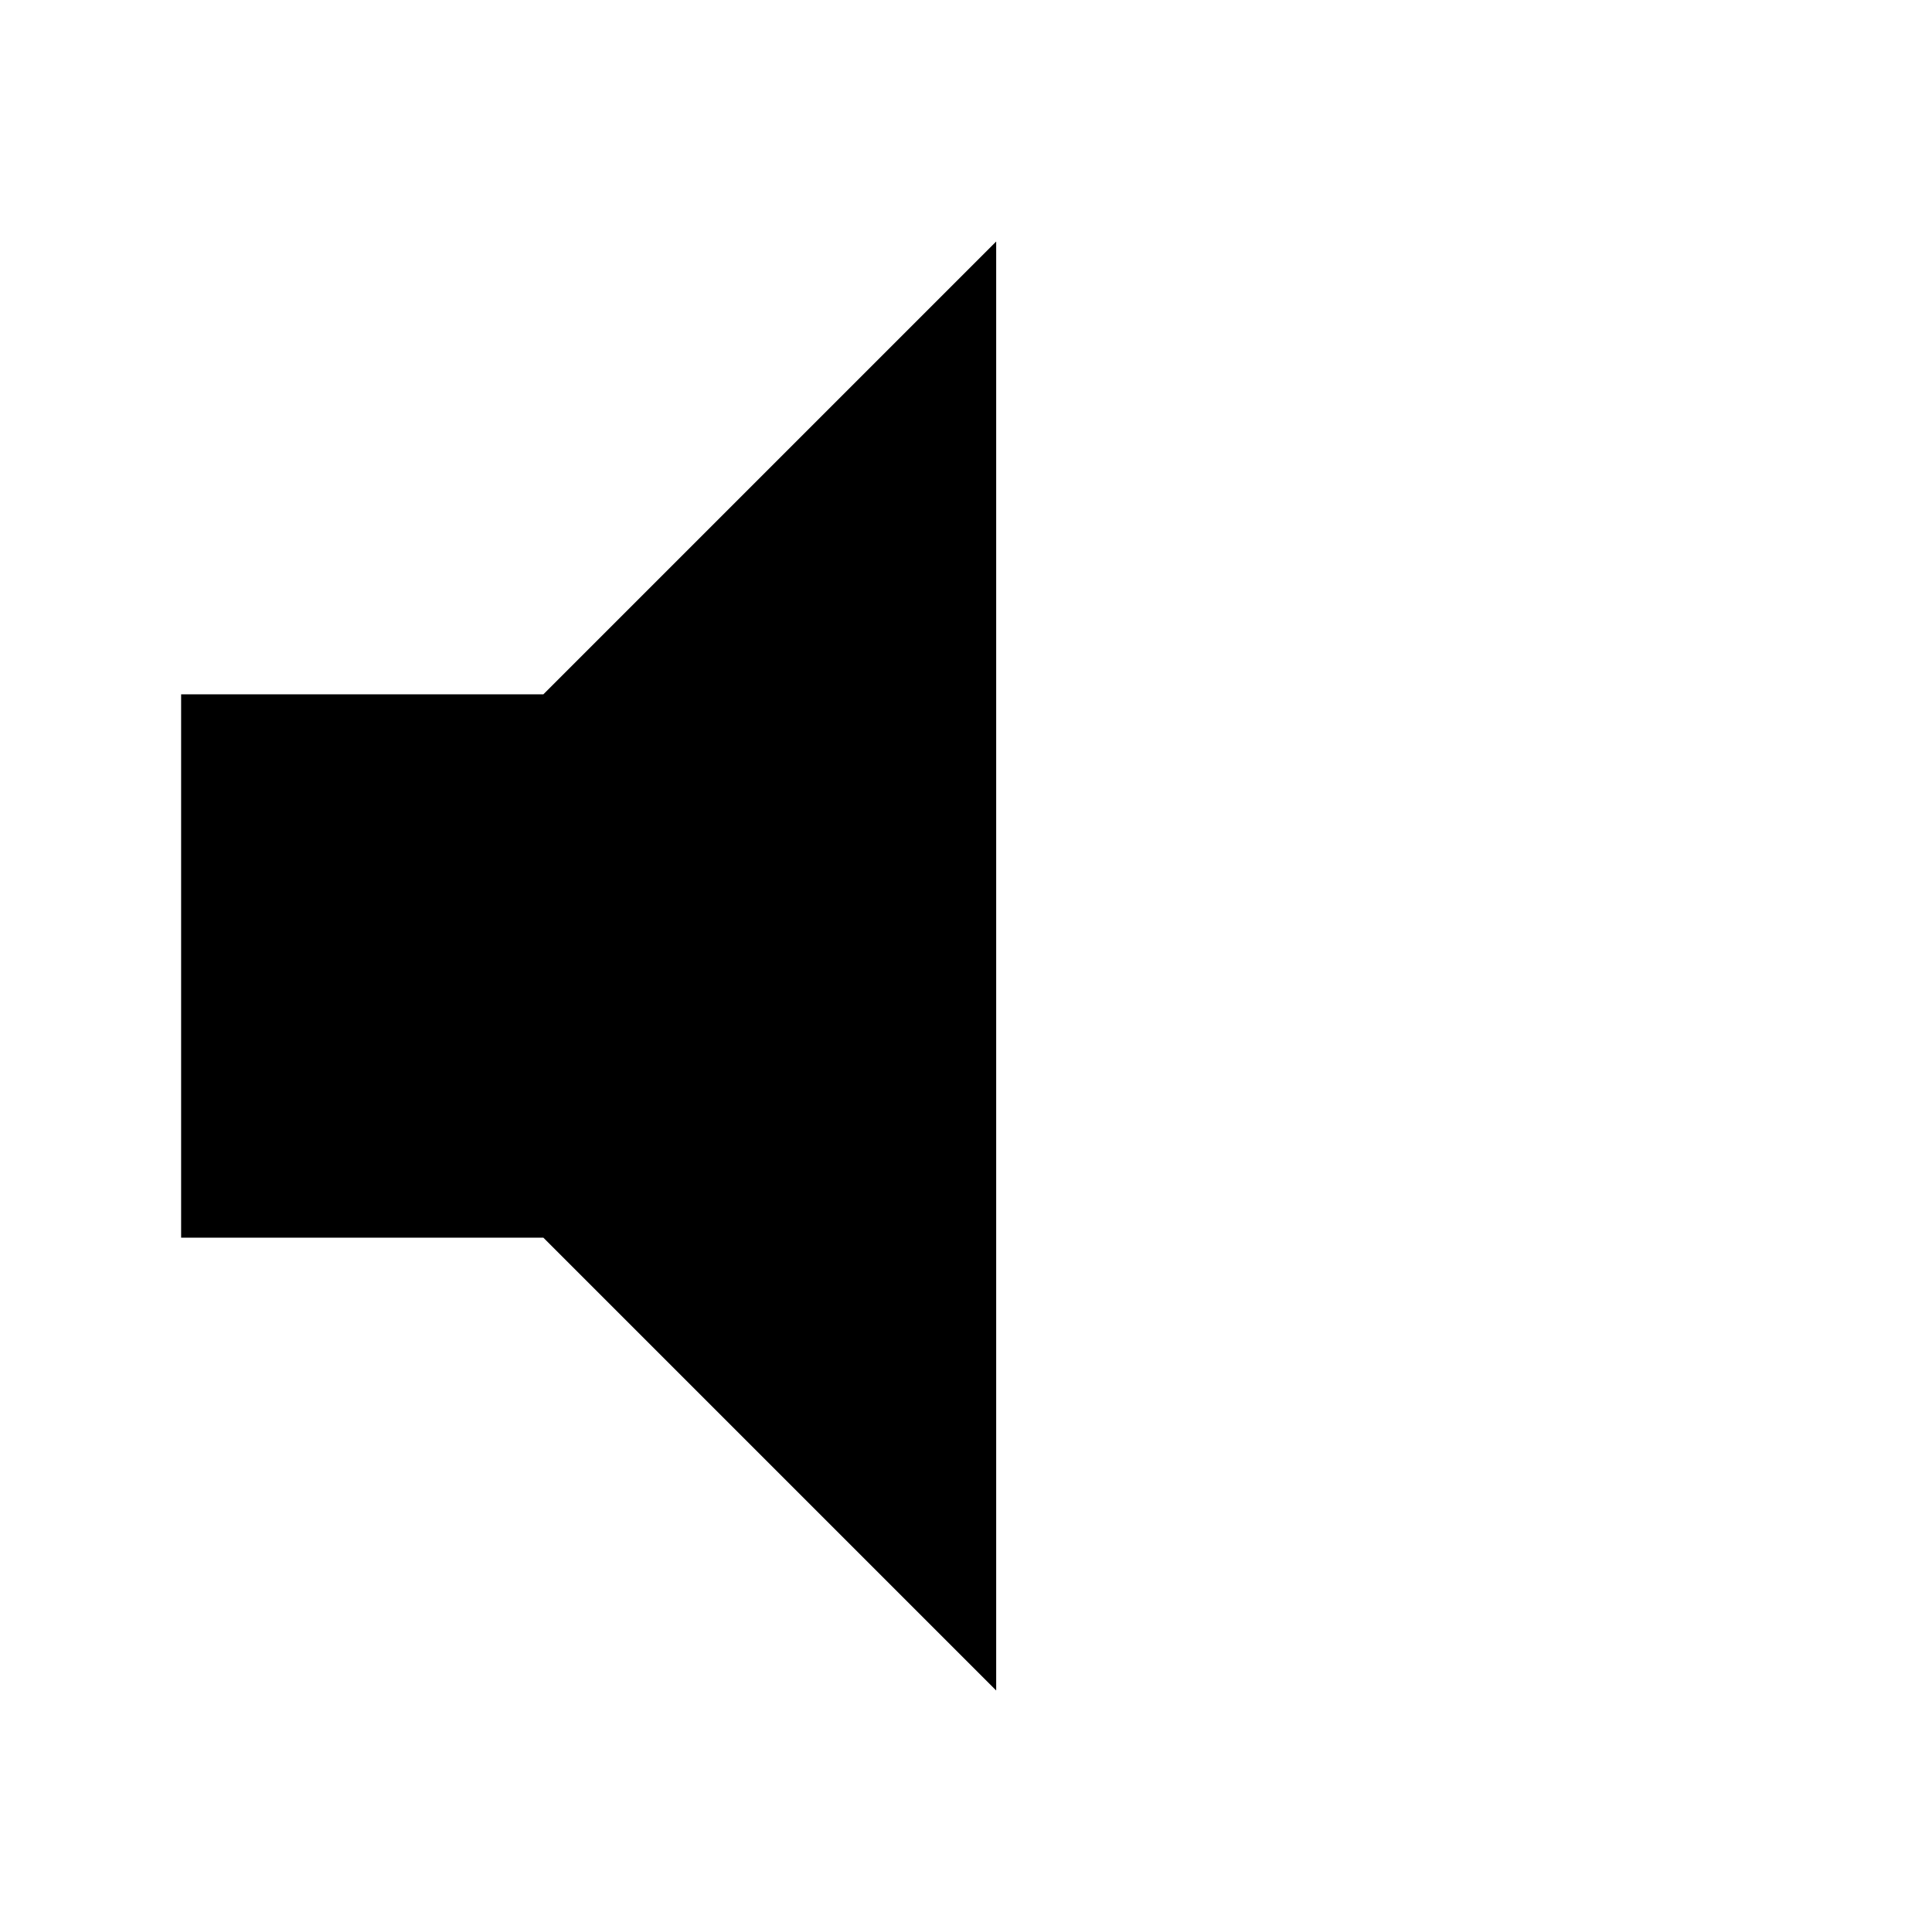 <svg viewBox="0 0 16 16" height="16" width="16" xmlns="http://www.w3.org/2000/svg" xml:space="preserve" style="fill-rule:evenodd;clip-rule:evenodd;stroke-linejoin:round;stroke-miterlimit:2"><path d="M7 15V9h4l5-5v16l-5-5H7Z" style="fill-rule:nonzero" transform="matrix(.75 0 0 .75 -3.75 -1)"/></svg>
